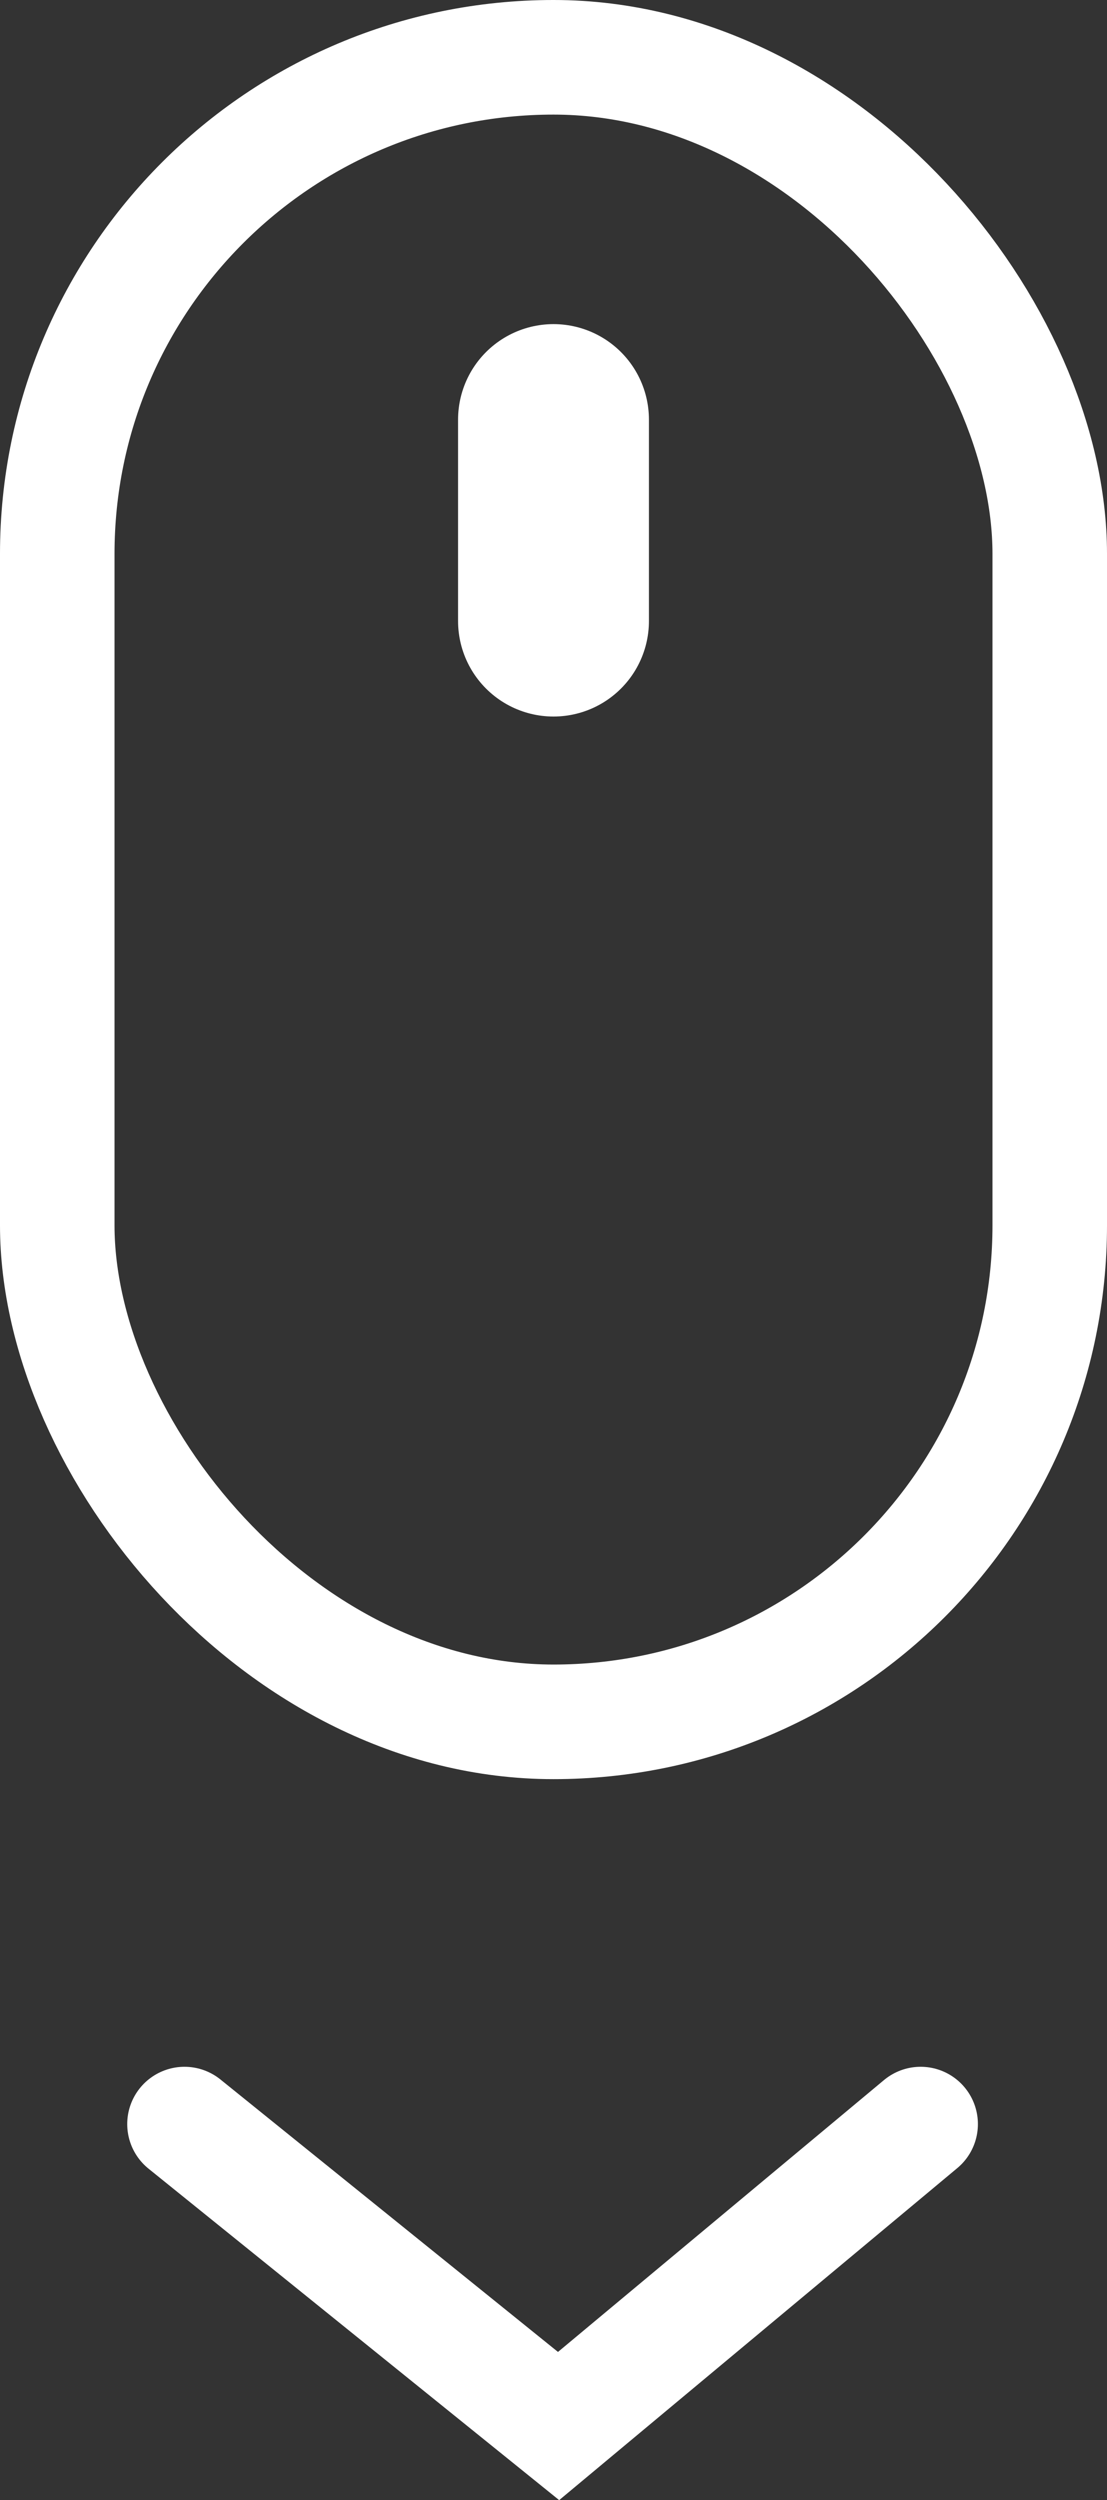 <svg xmlns="http://www.w3.org/2000/svg" width="29" height="65.451" viewBox="0 0 29 65.451"><rect x="0" y="0" width="29" height="65.451" fill="#333333" stroke="none"/><g transform="translate(-944 -984)"><g transform="translate(944 984)" fill="none" stroke="#fff" stroke-width="3"><rect width="29" height="46.576" rx="14.5" stroke="none"/><rect x="1.5" y="1.5" width="26" height="43.576" rx="13" fill="none"/></g><path d="M10905.5,972.276l9.8,7.905,9.485-7.905" transform="translate(-9956.667 67.33)" fill="none" stroke="#fff" stroke-linecap="round" stroke-width="3"/><line y1="5.273" transform="translate(958.5 994.985)" fill="none" stroke="#fff" stroke-linecap="round" stroke-width="5"/></g></svg>